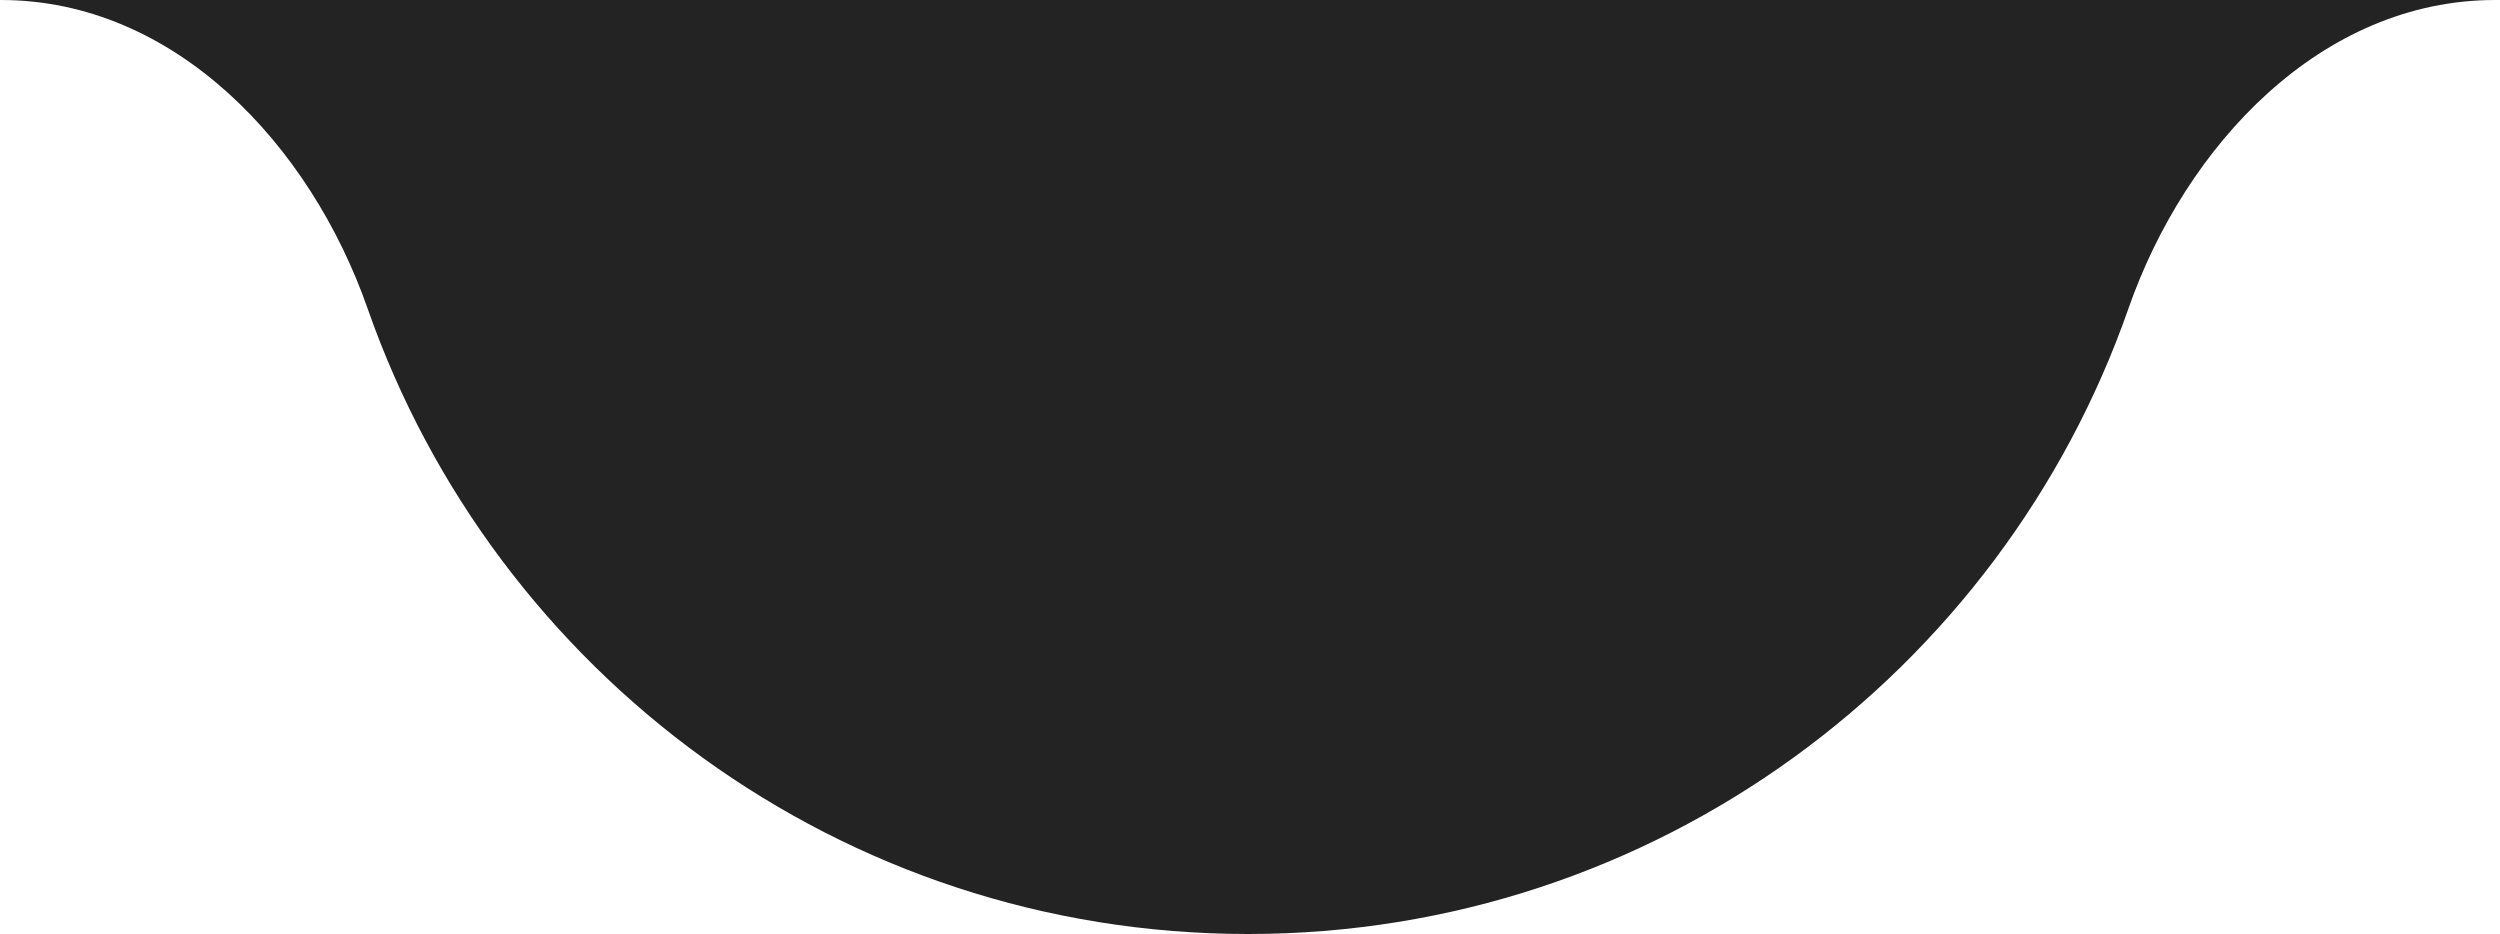 <?xml version="1.0" encoding="UTF-8"?> <svg xmlns="http://www.w3.org/2000/svg" width="447" height="167" viewBox="0 0 447 167" fill="none"><path fill-rule="evenodd" clip-rule="evenodd" d="M380.556 55.194C390.802 25.876 415.071 0 446.148 0H0.148C31.226 0 55.494 25.876 65.74 55.194C88.495 120.303 150.377 167 223.148 167C295.919 167 357.802 120.303 380.556 55.194Z" fill="#232323"></path></svg> 